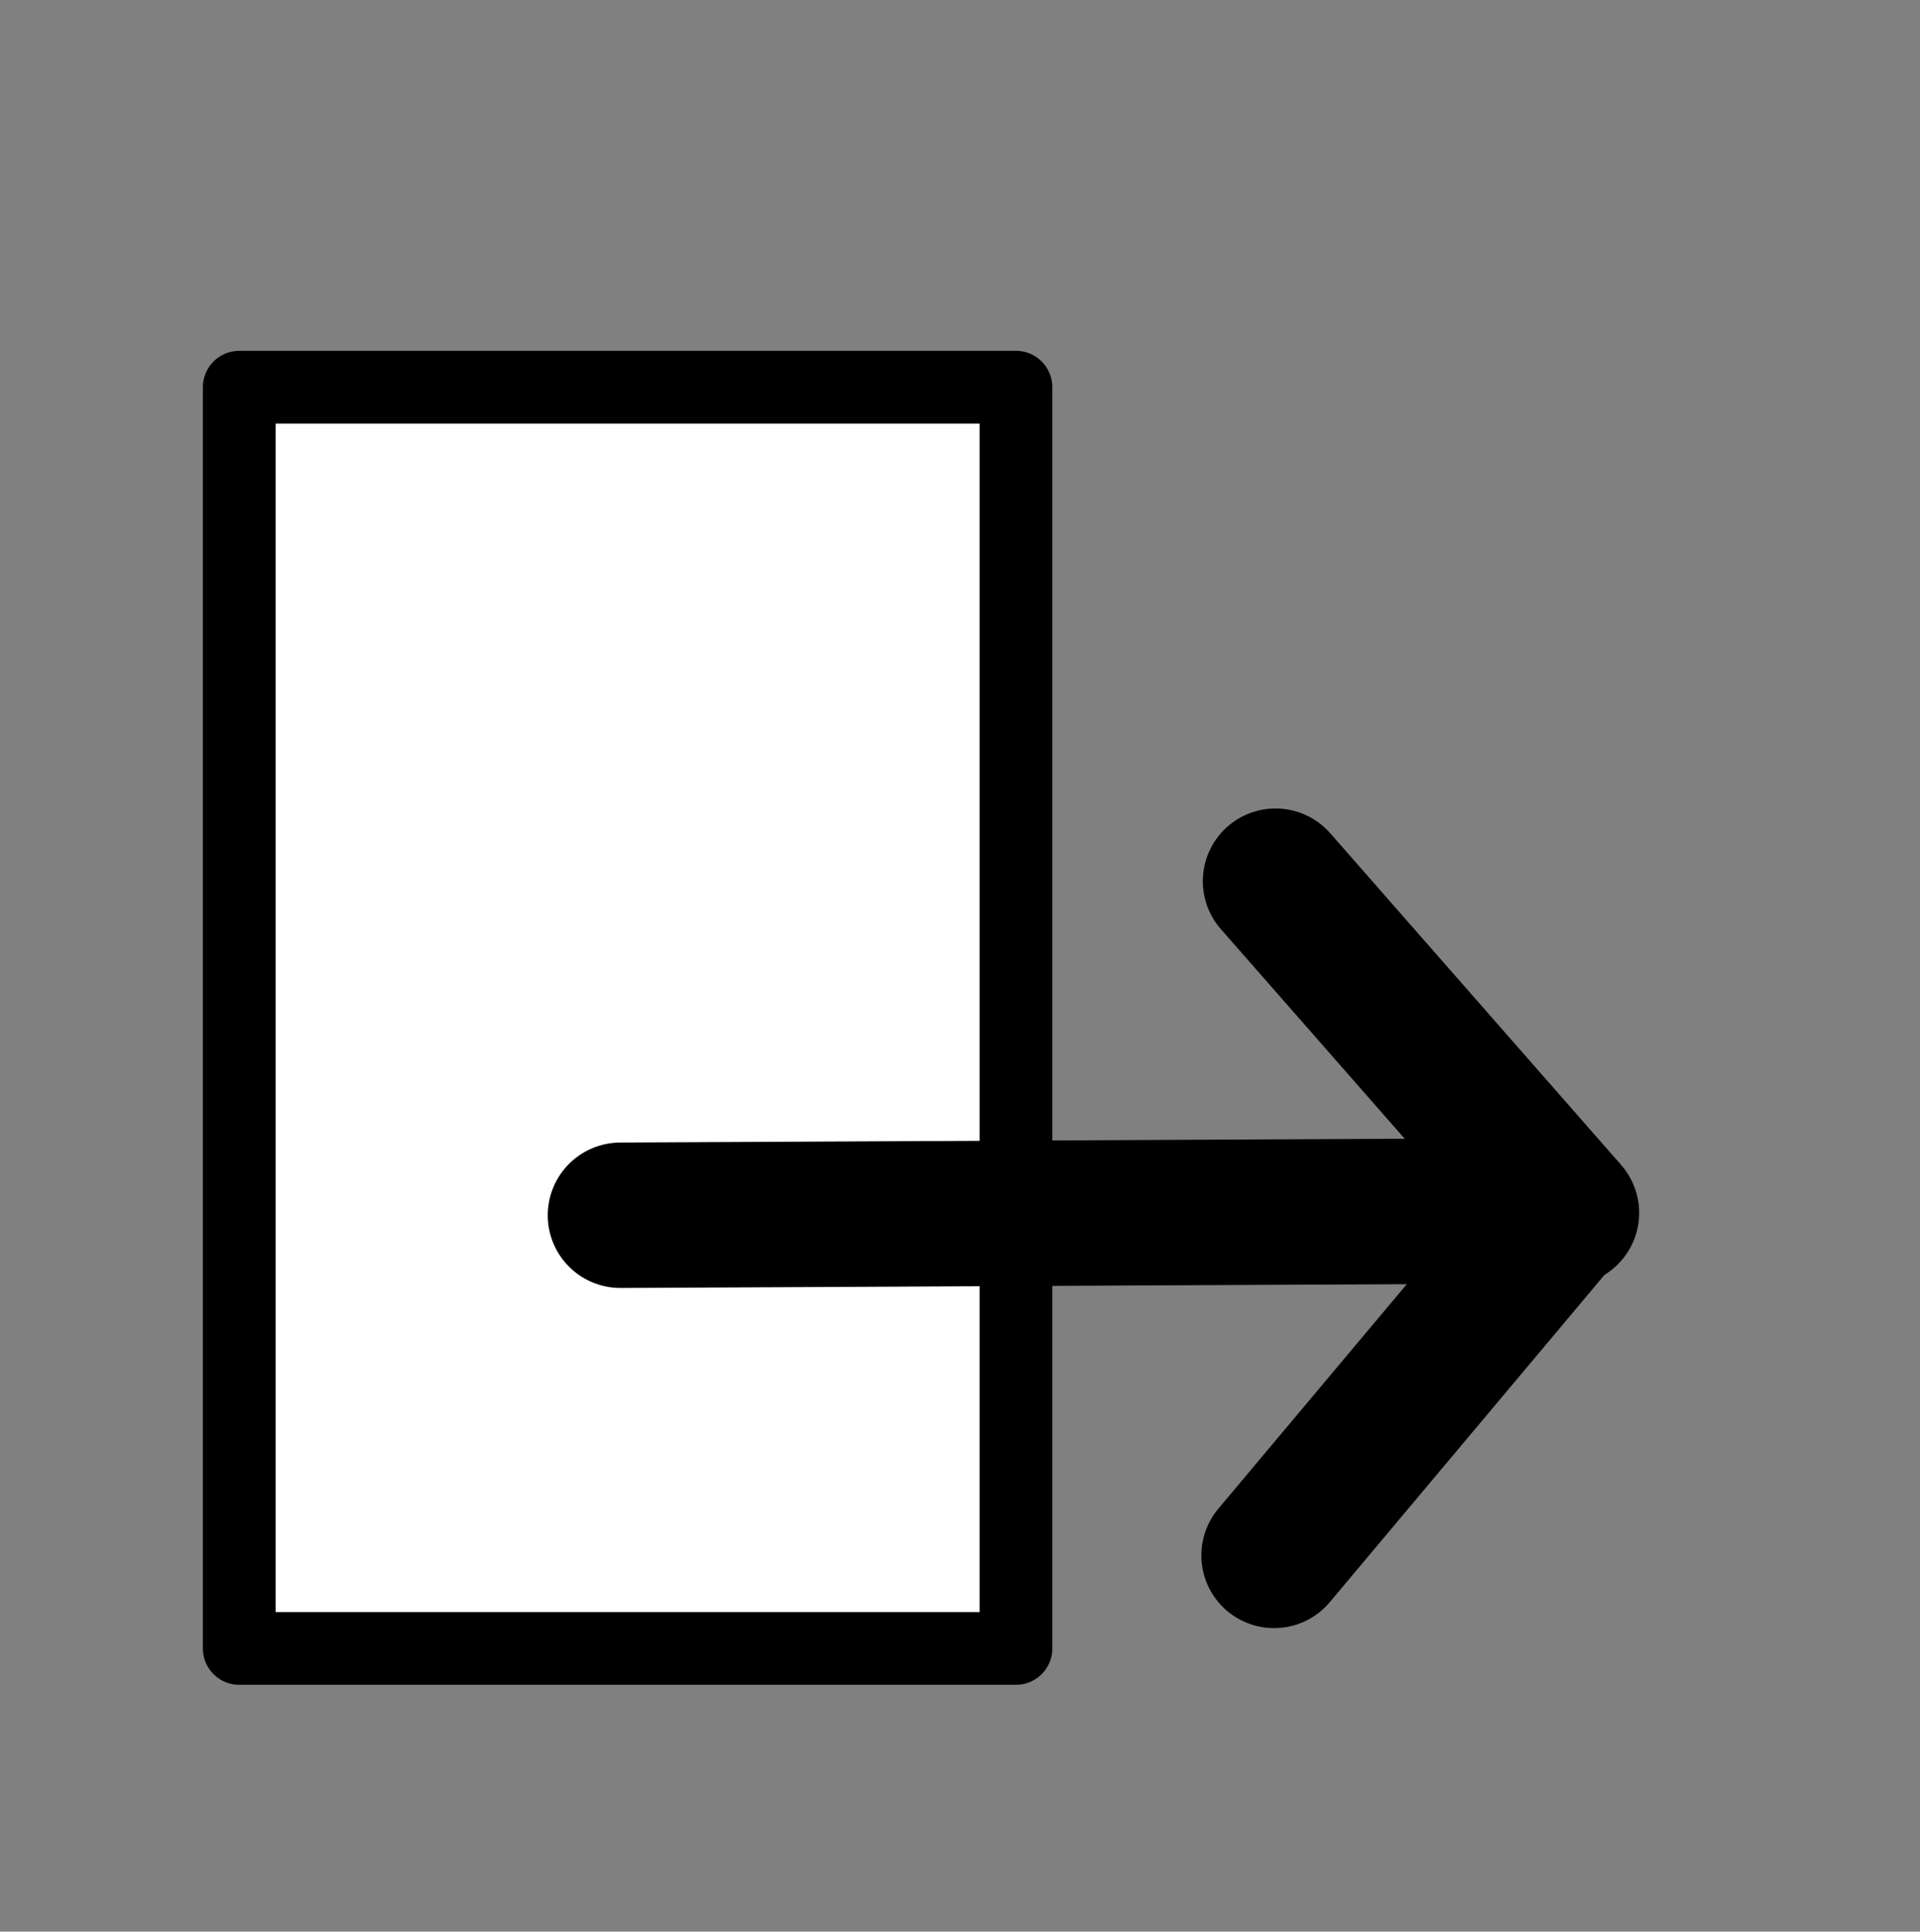 <?xml version="1.0" encoding="UTF-8" standalone="no"?>
<!-- Created with Inkscape (http://www.inkscape.org/) -->

<svg
   width="10.481mm"
   height="10.546mm"
   viewBox="0 0 10.481 10.546"
   version="1.1"
   id="svg3623"
   inkscape:version="1.2.2 (b0a8486541, 2022-12-01)"
   sodipodi:docname="export.svg"
   xmlns:inkscape="http://www.inkscape.org/namespaces/inkscape"
   xmlns:sodipodi="http://sodipodi.sourceforge.net/DTD/sodipodi-0.dtd"
   xmlns="http://www.w3.org/2000/svg"
   xmlns:svg="http://www.w3.org/2000/svg">
  <rect x="0" y="0" width="10.481" height="10.546" fill="#808080" stroke="none"/>
  <sodipodi:namedview
     id="namedview3625"
     pagecolor="#ffffff"
     bordercolor="#cccccc"
     borderopacity="1"
     inkscape:pageshadow="0"
     inkscape:pageopacity="1"
     inkscape:pagecheckerboard="0"
     inkscape:document-units="mm"
     showgrid="false"
     inkscape:zoom="6.2883149"
     inkscape:cx="7.8717432"
     inkscape:cy="11.449808"
     inkscape:window-width="1920"
     inkscape:window-height="1043"
     inkscape:window-x="0"
     inkscape:window-y="0"
     inkscape:window-maximized="1"
     inkscape:current-layer="layer1"
     inkscape:showpageshadow="0"
     inkscape:deskcolor="#d1d1d1" />
  <defs
     id="defs3620">
    <inkscape:path-effect
       effect="fill_between_many"
       method="originald"
       linkedpaths="#path422,0,1"
       id="path-effect9675" />
  </defs>
  <g
     inkscape:label="Layer 1"
     inkscape:groupmode="layer"
     id="layer1"
     transform="translate(-17.4,-18.067)">
    <rect
       style="fill:none;fill-opacity:1;stroke:none;stroke-width:0.304;stroke-linejoin:miter;stroke-miterlimit:4;stroke-dasharray:none;stroke-opacity:1"
       id="rect33464-28-3-6"
       width="10.177"
       height="10.241"
       x="17.552"
       y="18.219" />
    <rect
       style="fill:#ffffff;fill-opacity:1;stroke:#000000;stroke-width:0.397;stroke-linecap:round;stroke-linejoin:round;stroke-miterlimit:4;stroke-dasharray:none;stroke-dashoffset:0;stroke-opacity:1;paint-order:fill markers stroke"
       id="rect70742"
       width="4.24"
       height="6.886"
       x="18.706"
       y="20.181" />
    <path
       inkscape:original-d="M 0,0"
       inkscape:path-effect="#path-effect9675"
       d="M 0,0"
       id="path9677"
       class="UnoptimicedTransforms" />
    <path
       style="fill:none;stroke:#000000;stroke-width:0.794;stroke-linecap:round;stroke-linejoin:round;stroke-miterlimit:4;stroke-dasharray:none;stroke-opacity:1"
       d="m 20.787,24.702 5.149,-0.025"
       id="path76967"
       sodipodi:nodetypes="cc" />
    <path
       style="fill:none;stroke:#000000;stroke-width:0.794;stroke-linecap:round;stroke-linejoin:round;stroke-miterlimit:4;stroke-dasharray:none;stroke-opacity:1"
       d="m 24.363,22.878 1.588,1.811"
       id="path76969"
       sodipodi:nodetypes="cc" />
    <path
       style="fill:none;stroke:#000000;stroke-width:0.794;stroke-linecap:round;stroke-linejoin:round;stroke-miterlimit:4;stroke-dasharray:none;stroke-opacity:1"
       d="m 24.355,26.559 1.582,-1.885"
       id="path77164"
       sodipodi:nodetypes="cc" />
  </g>
</svg>

